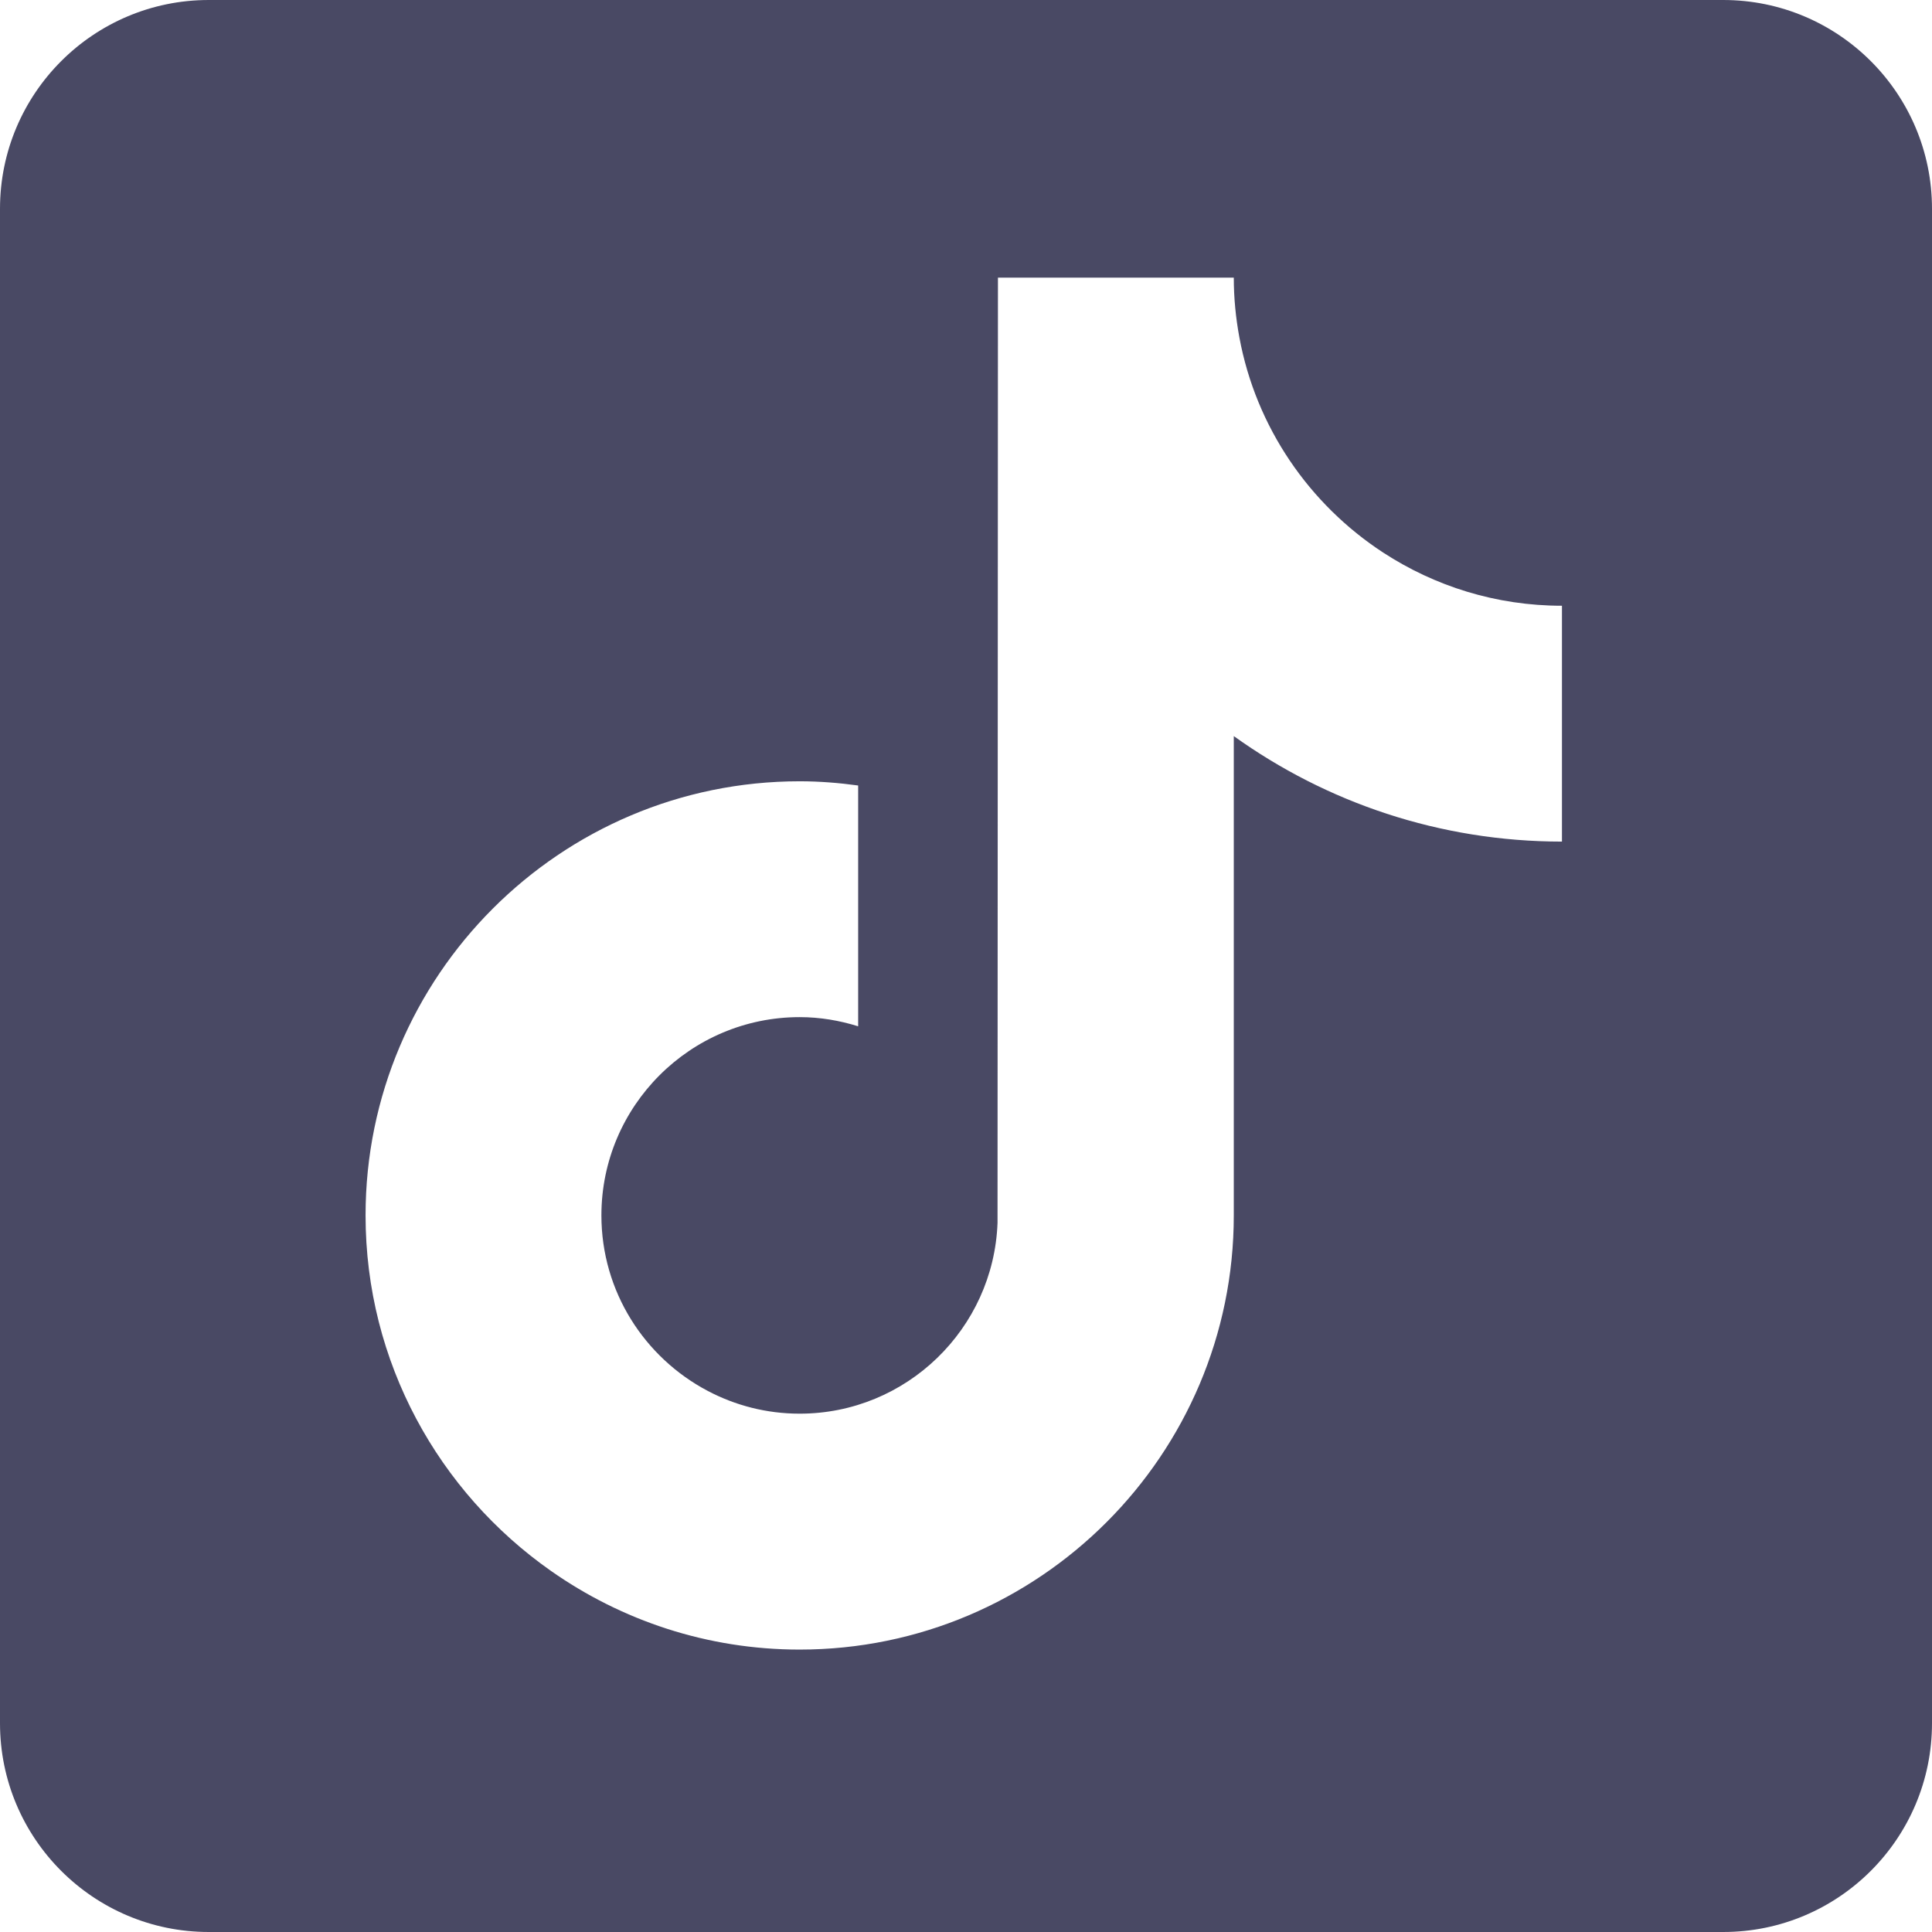 <?xml version="1.0" encoding="UTF-8"?>
<svg width="28px" height="28px" viewBox="0 0 28 28" version="1.1" xmlns="http://www.w3.org/2000/svg" xmlns:xlink="http://www.w3.org/1999/xlink">
    <title>footer-logo-tiktok</title>
    <g id="footer-logo-tiktok" stroke="none" stroke-width="1" fill="none" fill-rule="evenodd">
        <path d="M24.974,0 L3.026,0 C1.355,0 0,1.355 0,3.026 L0,24.974 C0,26.645 1.355,28 3.026,28 L24.974,28 C26.645,28 28,26.645 28,24.974 L28,3.026 C28,1.355 26.645,0 24.974,0 L24.974,0 Z M22.637,12.197 C20.865,12.197 19.222,11.63 17.881,10.668 L17.881,17.614 C17.881,21.084 15.059,23.907 11.589,23.907 C10.249,23.907 9.006,23.484 7.984,22.766 C6.361,21.627 5.298,19.743 5.298,17.614 C5.298,14.145 8.12,11.323 11.589,11.323 C11.877,11.323 12.16,11.346 12.437,11.384 L12.437,14.874 C12.169,14.79 11.885,14.741 11.589,14.741 C10.005,14.741 8.716,16.03 8.716,17.614 C8.716,18.718 9.342,19.676 10.257,20.158 C10.655,20.368 11.108,20.488 11.589,20.488 C13.137,20.488 14.4,19.257 14.457,17.723 L14.463,4.024 L17.881,4.024 C17.881,4.32 17.91,4.609 17.962,4.89 C18.203,6.193 18.976,7.31 20.047,8.009 C20.793,8.495 21.682,8.779 22.637,8.779 L22.637,12.197 Z" id="Shape" fill="#494964" fill-rule="nonzero"></path>
    </g>
</svg>